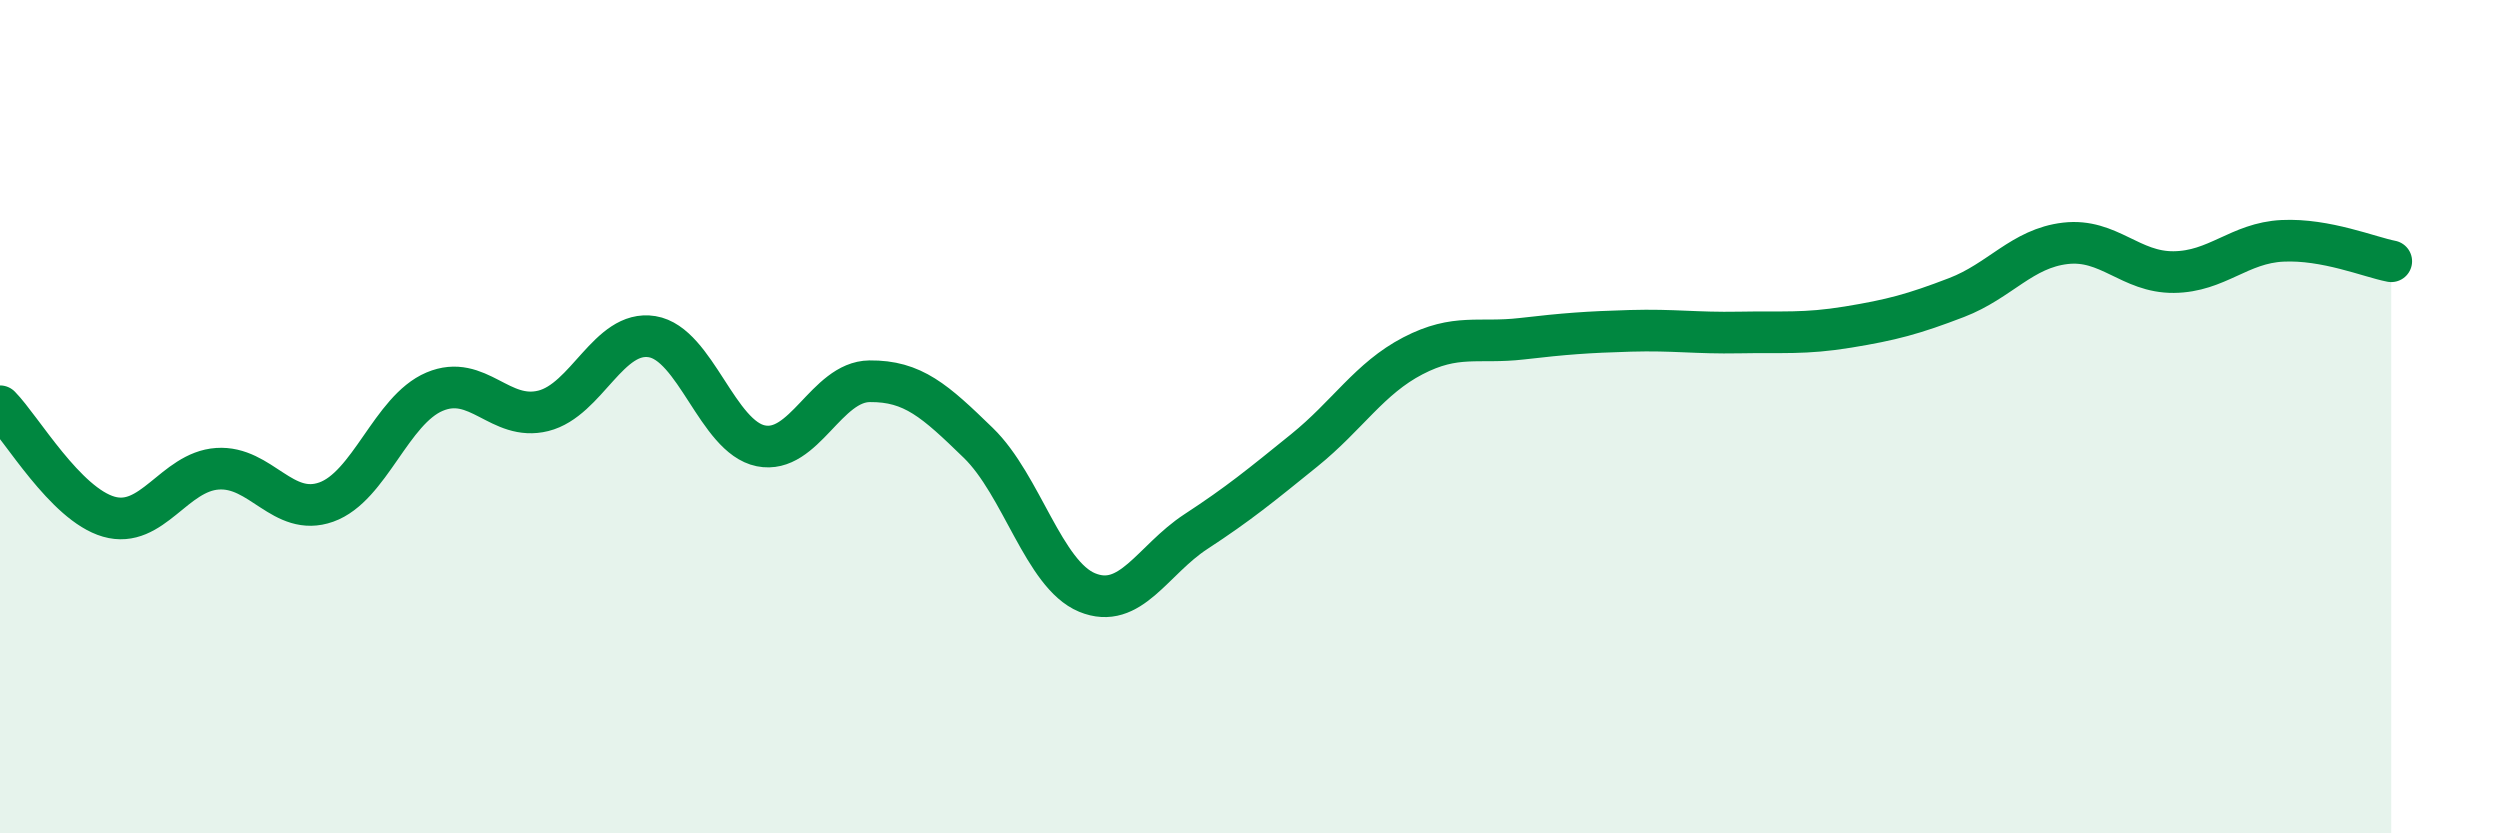 
    <svg width="60" height="20" viewBox="0 0 60 20" xmlns="http://www.w3.org/2000/svg">
      <path
        d="M 0,9.75 C 0.52,10.28 1.57,12.1 2.61,12.4 C 3.65,12.7 4.18,11.32 5.22,11.25 C 6.26,11.18 6.79,12.42 7.83,12.05 C 8.87,11.68 9.39,9.84 10.43,9.4 C 11.47,8.96 12,10.12 13.04,9.86 C 14.08,9.6 14.61,7.91 15.65,8.08 C 16.69,8.25 17.22,10.49 18.26,10.7 C 19.3,10.91 19.83,9.16 20.87,9.15 C 21.91,9.14 22.44,9.62 23.48,10.63 C 24.52,11.64 25.05,13.79 26.09,14.22 C 27.13,14.65 27.66,13.44 28.7,12.76 C 29.74,12.08 30.26,11.65 31.3,10.81 C 32.34,9.97 32.87,9.08 33.91,8.54 C 34.95,8 35.48,8.25 36.52,8.13 C 37.56,8.01 38.09,7.97 39.13,7.94 C 40.17,7.91 40.7,8 41.74,7.98 C 42.78,7.96 43.31,8.02 44.35,7.85 C 45.39,7.68 45.92,7.54 46.96,7.14 C 48,6.74 48.53,5.96 49.57,5.84 C 50.61,5.72 51.13,6.54 52.17,6.53 C 53.21,6.52 53.74,5.83 54.78,5.78 C 55.82,5.73 56.87,6.17 57.39,6.27L57.39 20L0 20Z"
        fill="#008740"
        opacity="0.1"
        stroke-linecap="round"
        stroke-linejoin="round"
      />
      <path
        d="M 0,9.75 C 0.52,10.28 1.57,12.1 2.61,12.4 C 3.65,12.7 4.18,11.32 5.22,11.25 C 6.26,11.18 6.79,12.42 7.83,12.05 C 8.87,11.68 9.39,9.84 10.43,9.4 C 11.47,8.96 12,10.12 13.04,9.86 C 14.08,9.6 14.61,7.91 15.65,8.08 C 16.69,8.25 17.22,10.49 18.26,10.7 C 19.3,10.91 19.83,9.16 20.87,9.15 C 21.91,9.14 22.44,9.62 23.48,10.63 C 24.52,11.64 25.05,13.79 26.09,14.22 C 27.13,14.65 27.66,13.44 28.7,12.76 C 29.74,12.08 30.26,11.65 31.3,10.81 C 32.34,9.97 32.87,9.08 33.91,8.54 C 34.95,8 35.48,8.25 36.52,8.13 C 37.56,8.01 38.09,7.97 39.13,7.94 C 40.17,7.91 40.7,8 41.74,7.98 C 42.78,7.96 43.31,8.02 44.35,7.85 C 45.39,7.68 45.92,7.54 46.96,7.14 C 48,6.74 48.53,5.96 49.57,5.84 C 50.61,5.72 51.13,6.54 52.17,6.53 C 53.21,6.52 53.74,5.83 54.78,5.78 C 55.82,5.73 56.87,6.17 57.39,6.27"
        stroke="#008740"
        stroke-width="1"
        fill="none"
        stroke-linecap="round"
        stroke-linejoin="round"
      />
    </svg>
  